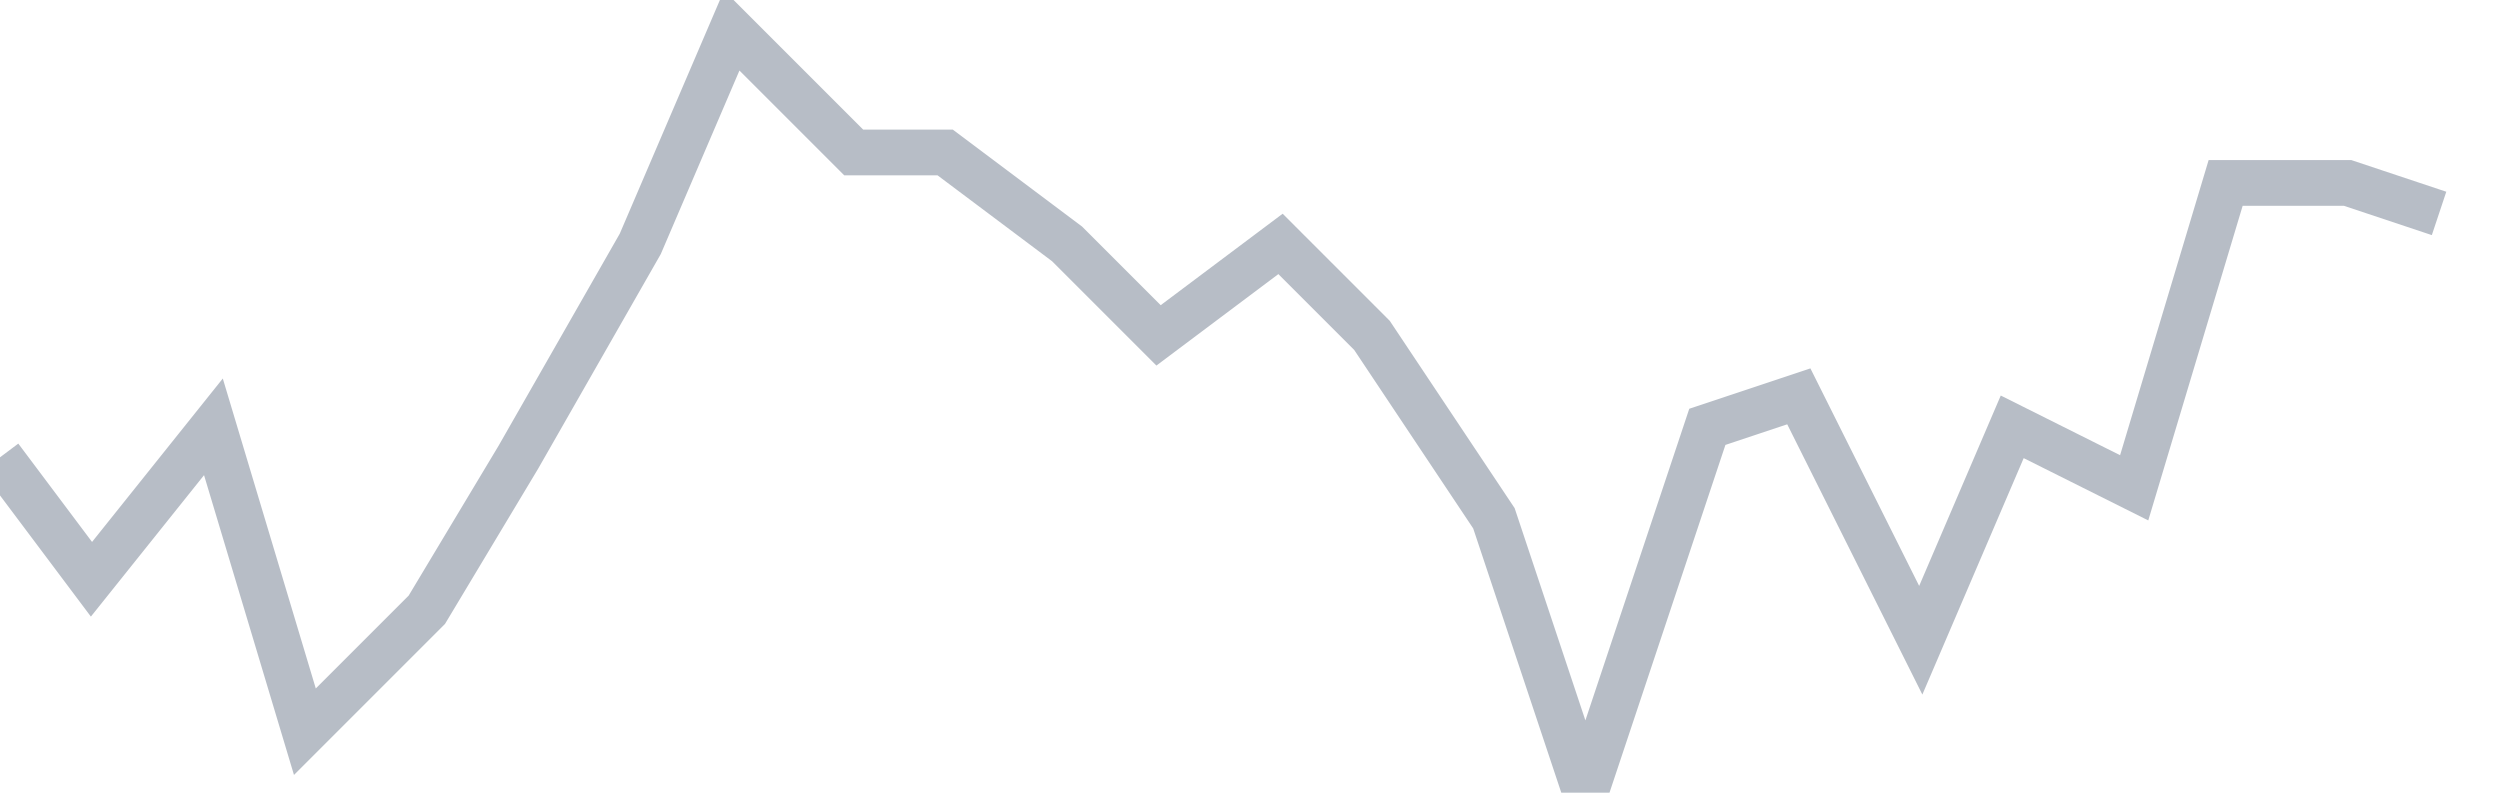 <svg width="82" height="26" fill="none" xmlns="http://www.w3.org/2000/svg"><path d="M0 15l3 4 4-5 3 10 4-4 3-5 4-7 3-7 4 4h3l4 3 3 3 4-3 3 3 4 6 3 9 4-12 3-1 4 8 3-7 4 2 3-10h4l3 1" stroke="#B7BDC6" stroke-width="1.5"/></svg>